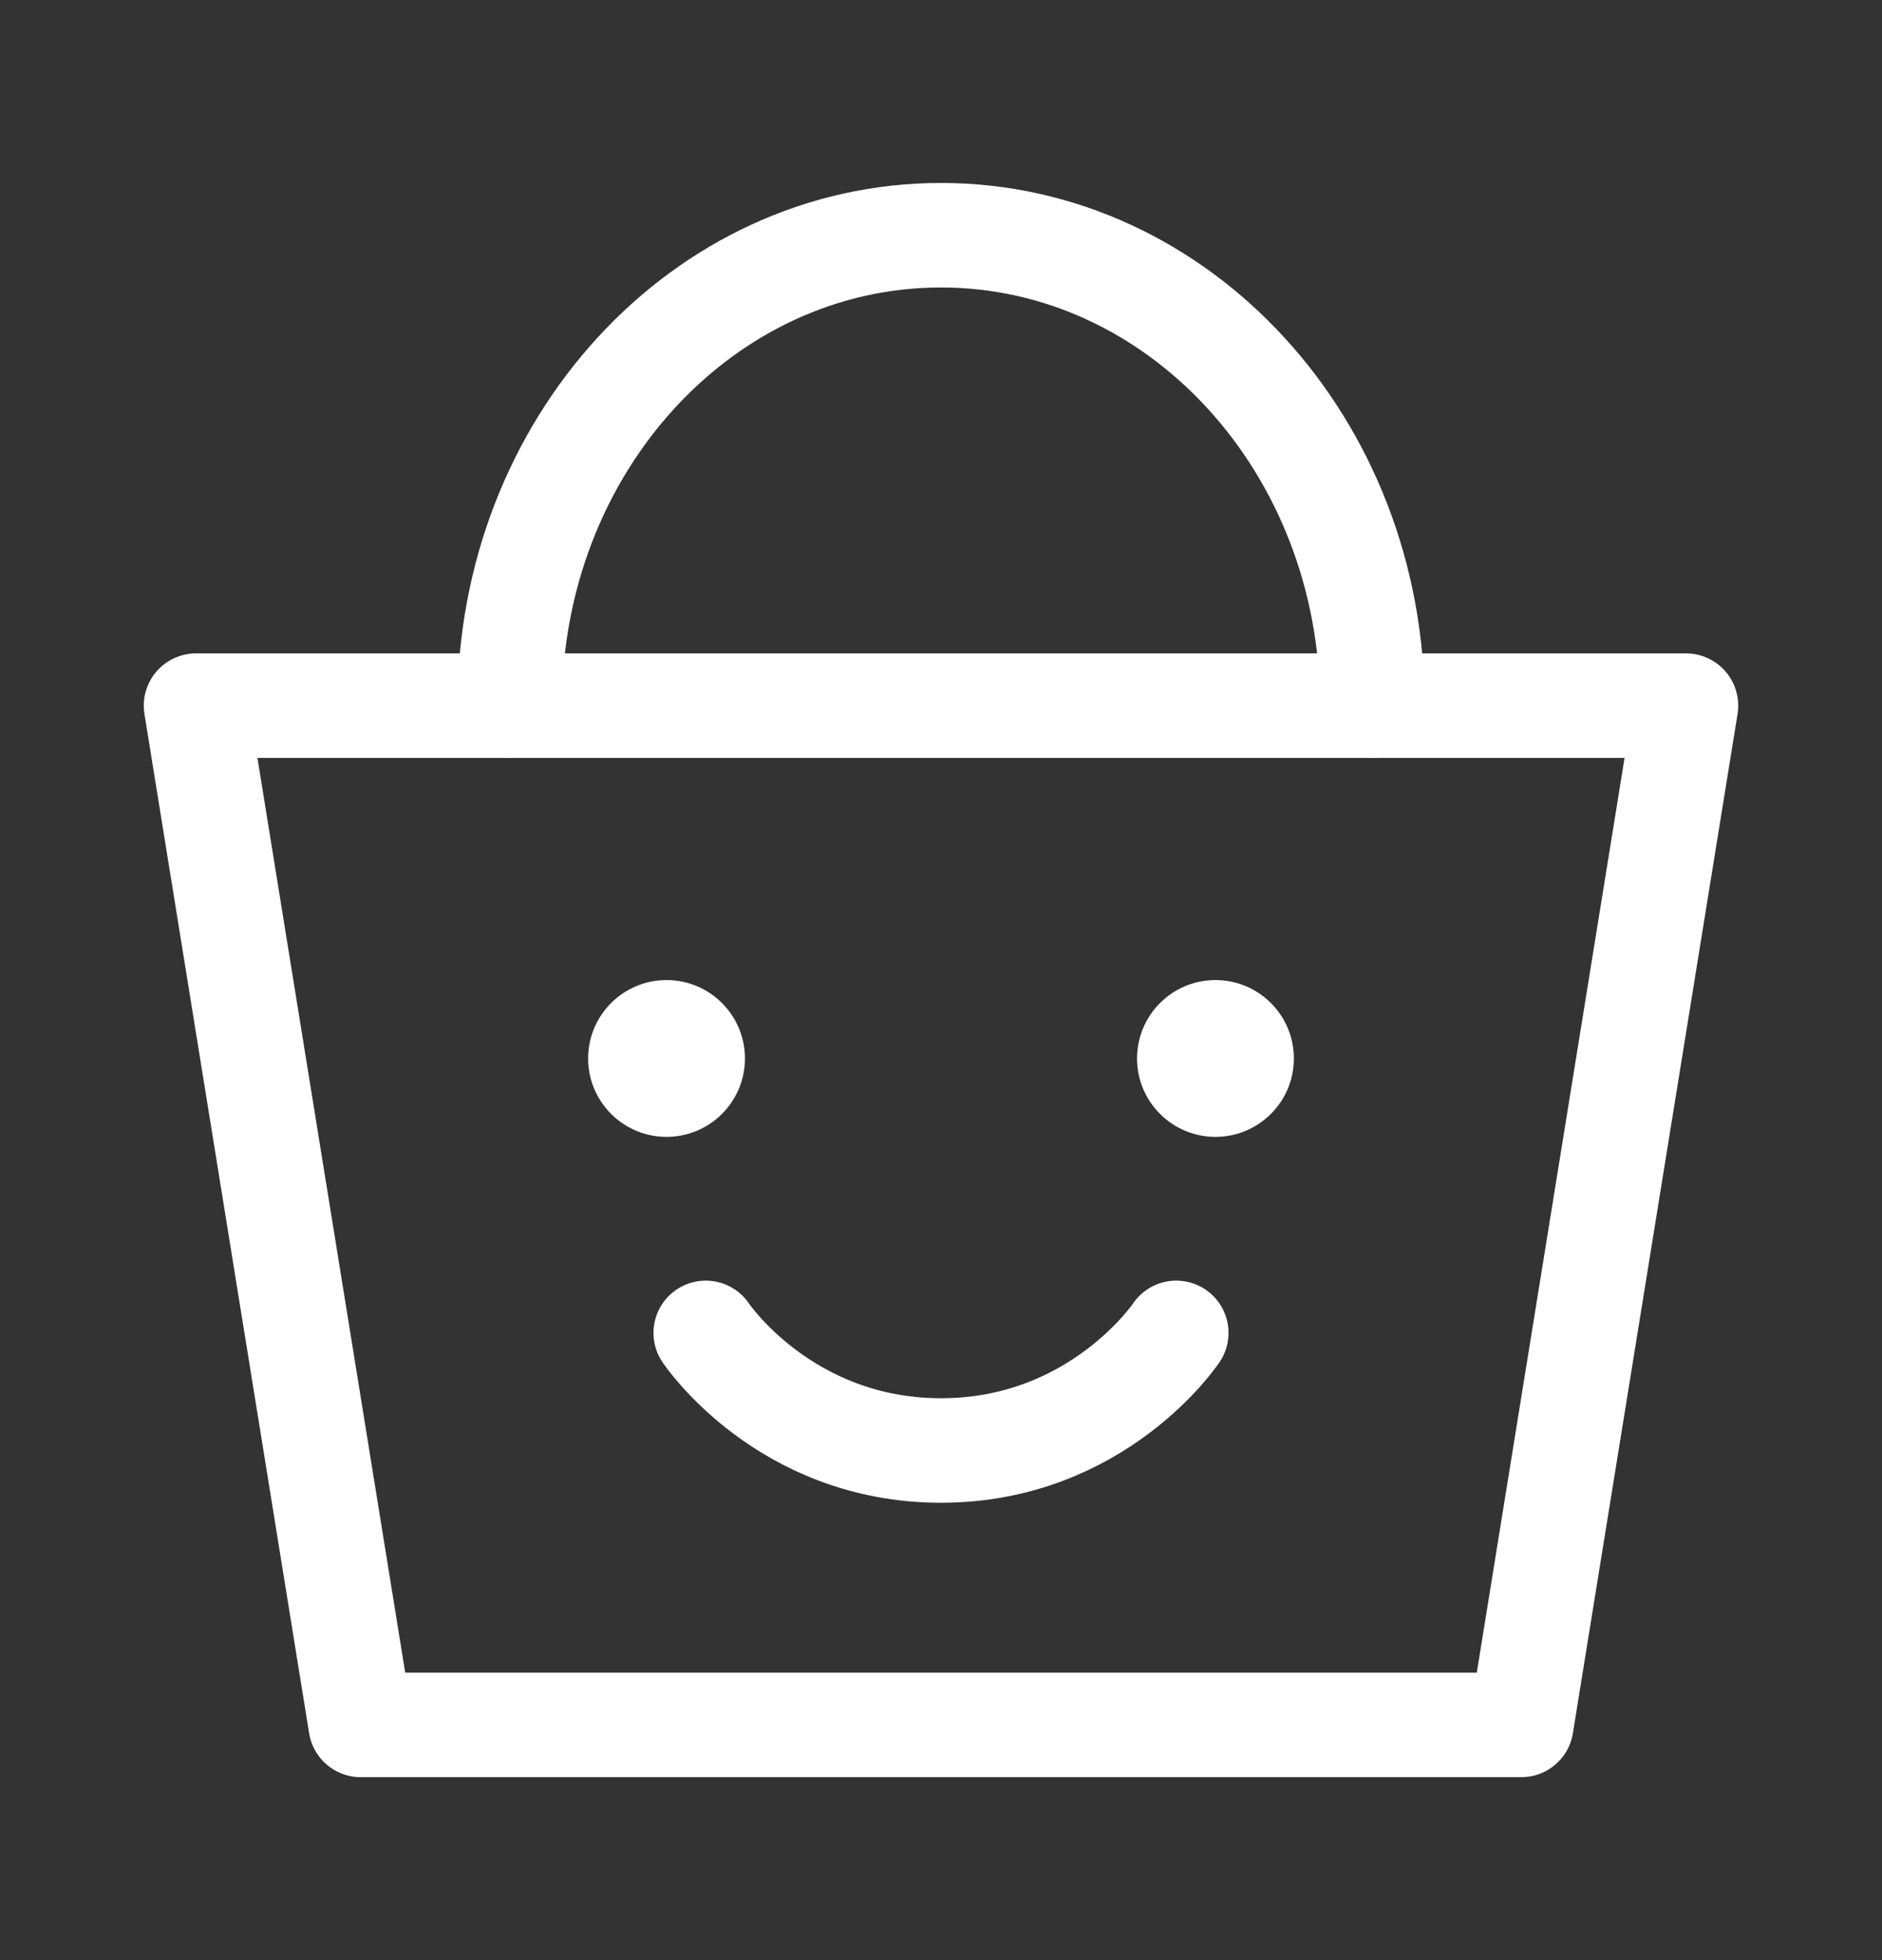 <svg width="24" height="25" viewBox="0 0 24 25" fill="none" xmlns="http://www.w3.org/2000/svg">
<rect x="0" y="0" width="24" height="25" fill="#333333" stroke="none"/>
<path d="M2.5 9H21.5L19.4 22H4.6L2.5 9Z" stroke="#FFFFFF" stroke-width="1.333" stroke-linecap="round" stroke-linejoin="round"/>
<path d="M17.5 9C17.5 5.686 15.037 3 12 3C8.962 3 6.5 5.686 6.5 9" stroke="#FFFFFF" stroke-width="1.333" stroke-linecap="round" stroke-linejoin="round"/>
<path d="M8.5 14.5C9.052 14.5 9.5 14.052 9.5 13.5C9.5 12.948 9.052 12.5 8.5 12.5C7.948 12.5 7.5 12.948 7.5 13.5C7.5 14.052 7.948 14.5 8.5 14.5Z" fill="#FFFFFF"/>
<path d="M9 17C9 17 10 18.5 12 18.5C14 18.5 15 17 15 17" stroke="#FFFFFF" stroke-width="1.333" stroke-linecap="round" stroke-linejoin="round"/>
<path d="M15.5 14.5C16.052 14.5 16.5 14.052 16.5 13.5C16.5 12.948 16.052 12.5 15.5 12.5C14.948 12.5 14.5 12.948 14.5 13.5C14.5 14.052 14.948 14.5 15.5 14.5Z" fill="#FFFFFF"/>
</svg>
